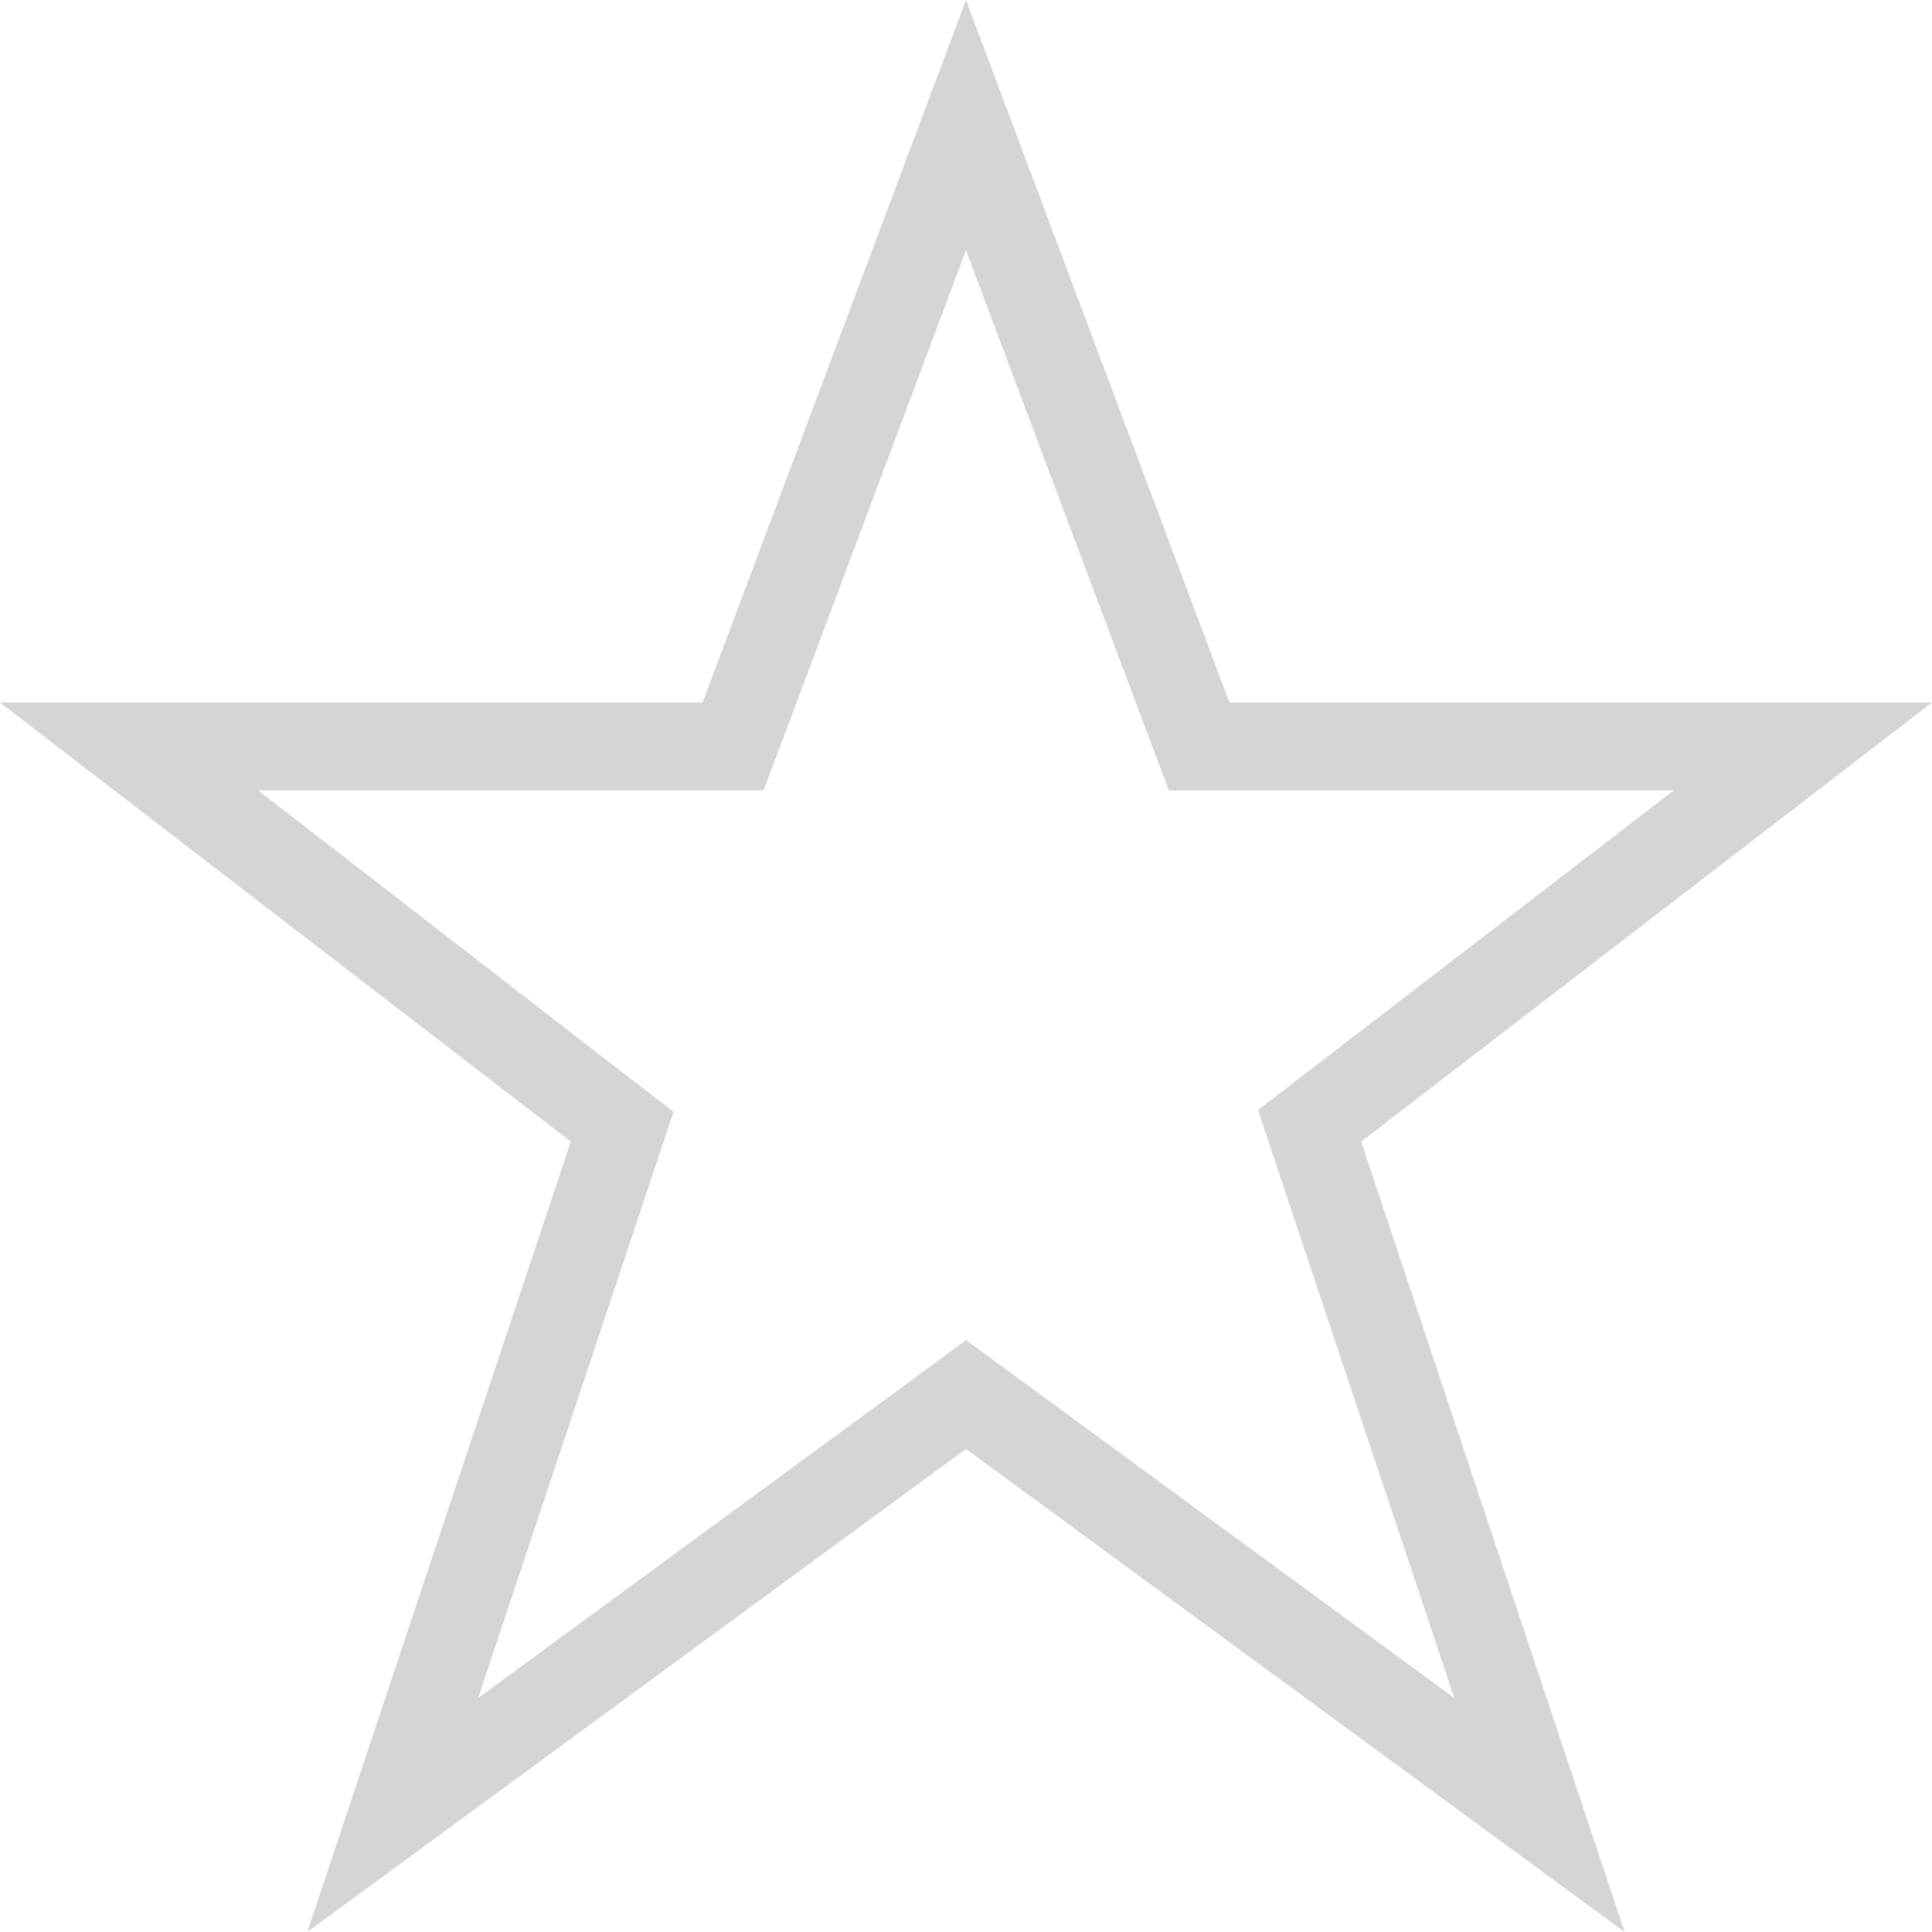 <svg xmlns="http://www.w3.org/2000/svg" width="44" height="44" viewBox="0 0 44 44"><title>fancyicon_star</title><path d="M44,16H28L22,0,16,16H0L13,26,7,44,22,33,37,44,31,26ZM33.12,38.67l-9.93-7.28L22,30.52l-1.18.87-9.93,7.28,4-12,.45-1.35-1.13-.87L5.88,18H17.39l.49-1.3L22,5.7l4.13,11,.49,1.3H38.12l-8.34,6.41-1.13.87.45,1.35Z" fill="#d5d5d5"/></svg>